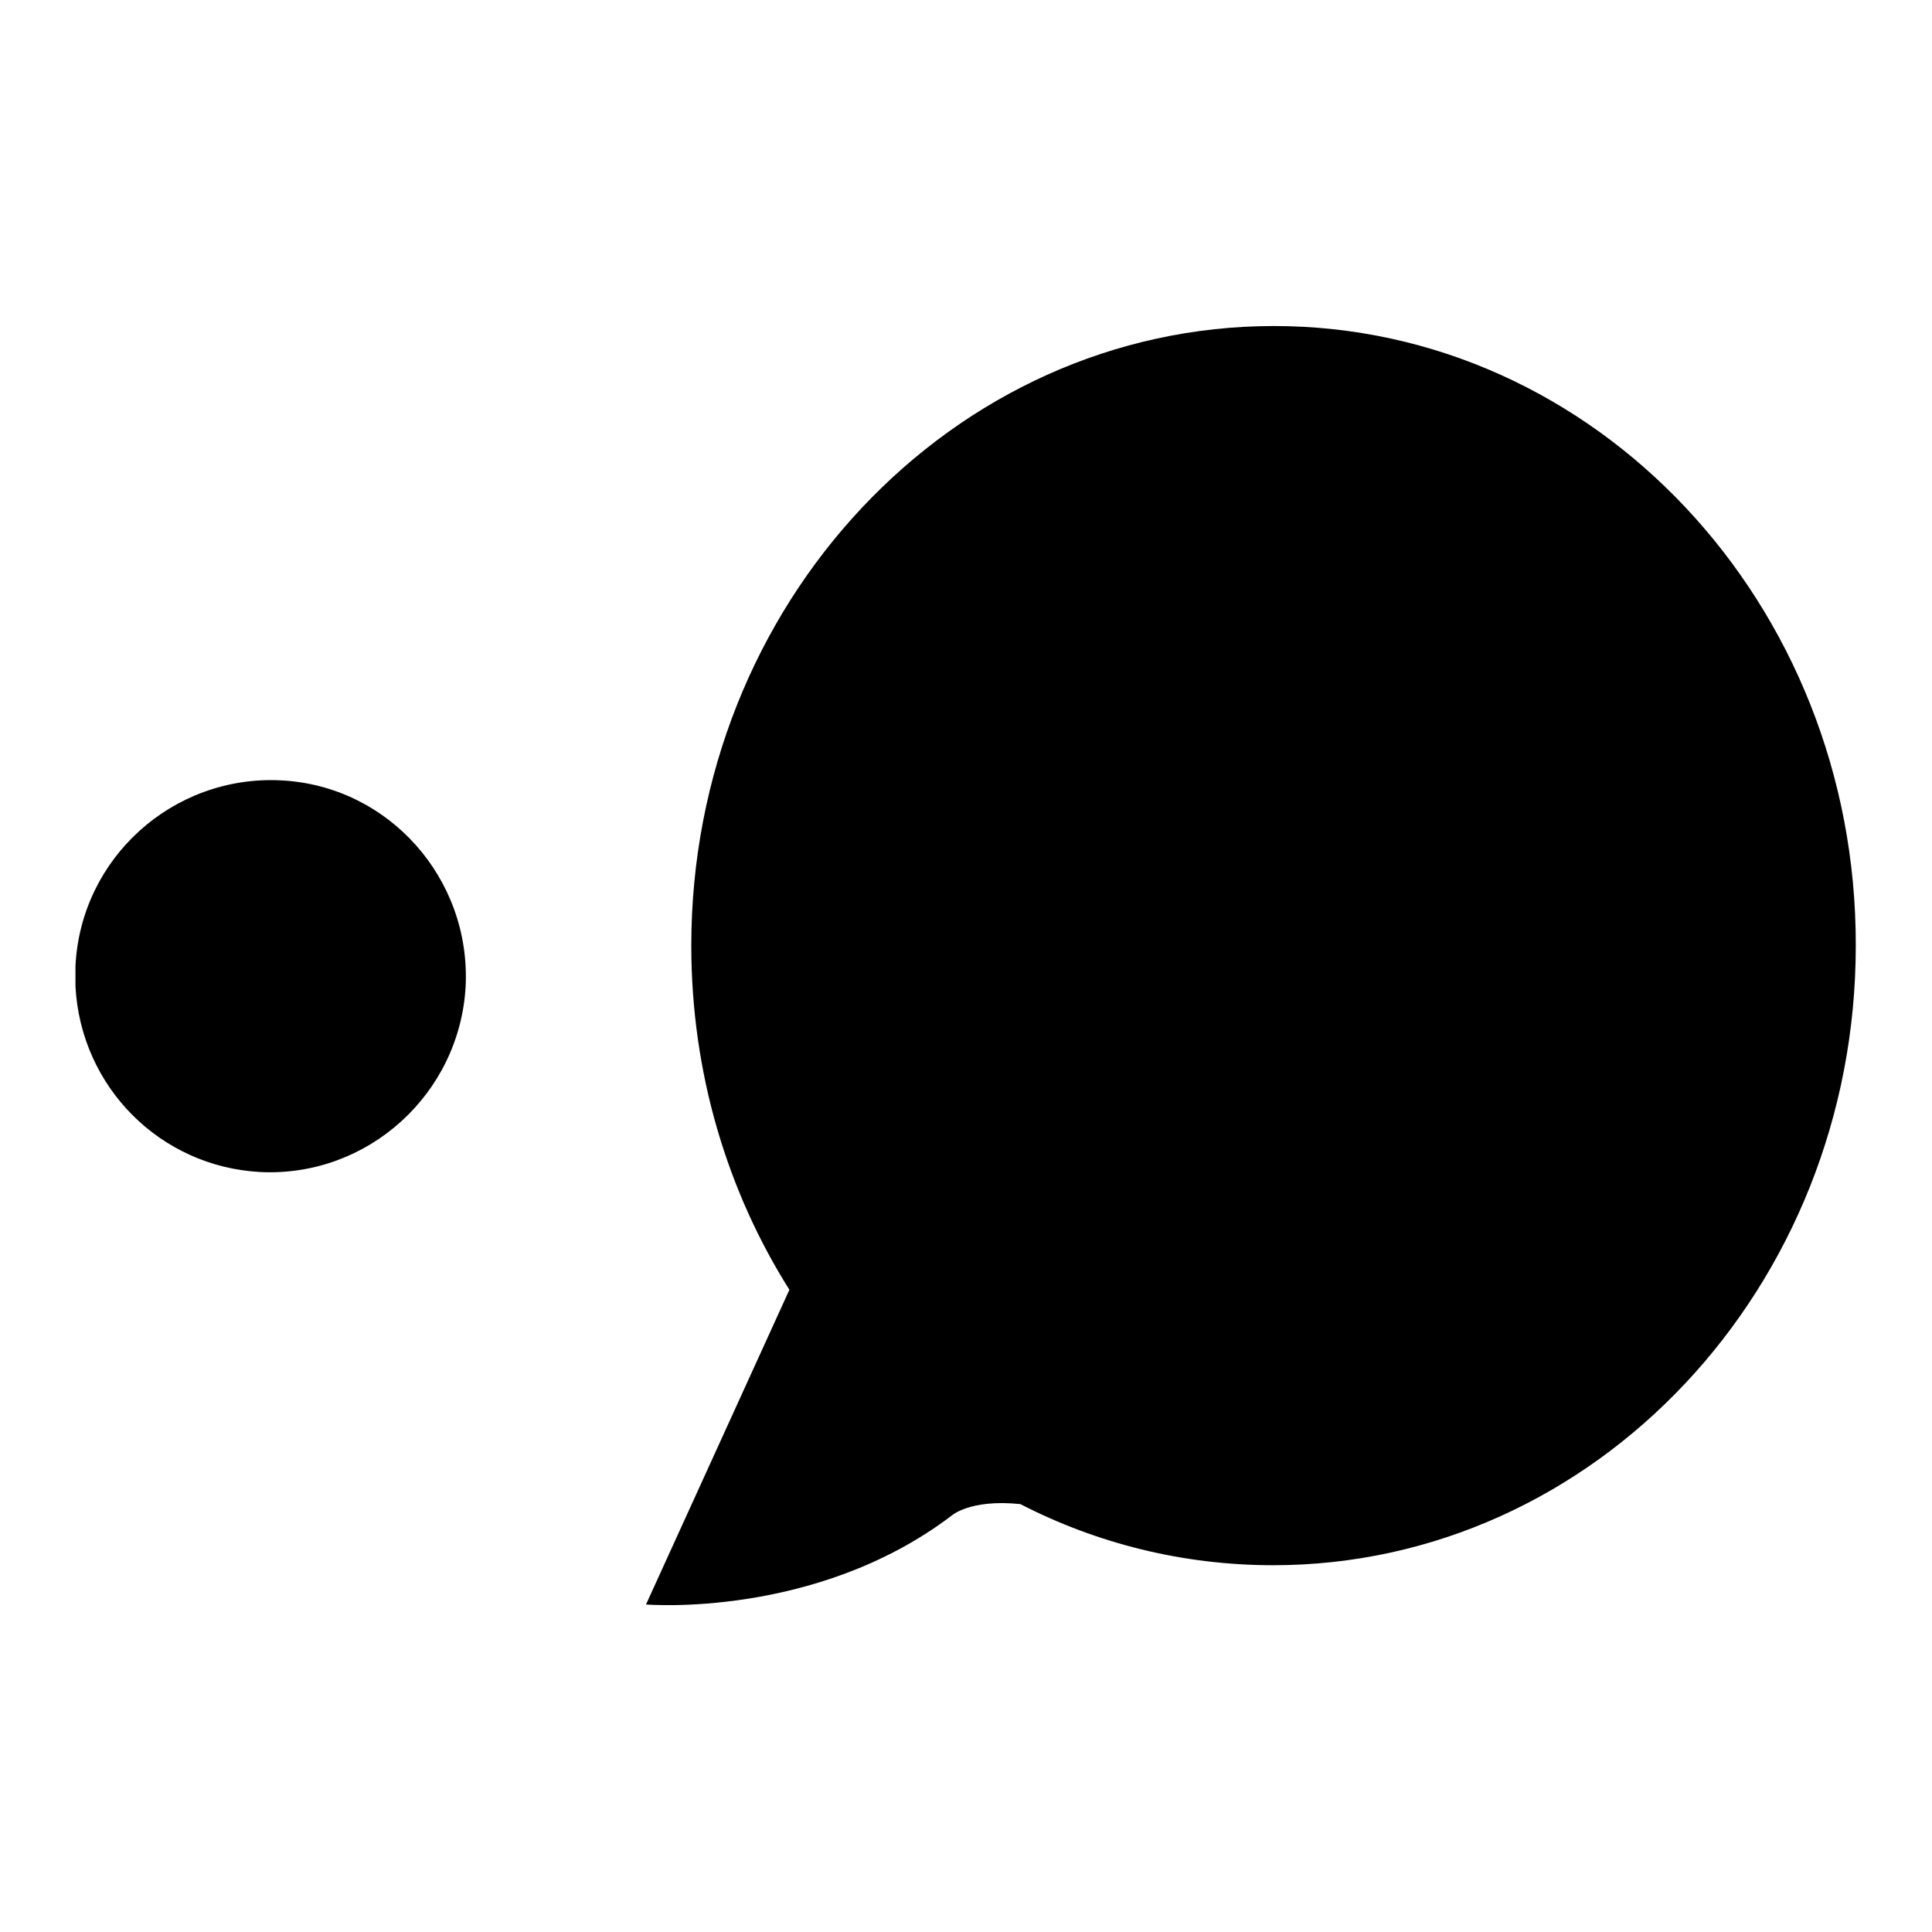 <?xml version="1.0" encoding="utf-8"?>
<!-- Svg Vector Icons : http://www.onlinewebfonts.com/icon -->
<!DOCTYPE svg PUBLIC "-//W3C//DTD SVG 1.1//EN" "http://www.w3.org/Graphics/SVG/1.1/DTD/svg11.dtd">
<svg version="1.1" xmlns="http://www.w3.org/2000/svg" xmlns:xlink="http://www.w3.org/1999/xlink" x="0px" y="0px" viewBox="0 0 256 256" enable-background="new 0 0 256 256" xml:space="preserve">
<g><g><path fill="#000000" d="M10,128c0.7-14.3,12.9-25.3,27.2-24.6c14.3,0.7,25.2,13,24.5,27.3C60.9,145,48.7,156,34.5,155.3C21.2,154.6,10.7,144,10,130.7V128z"/><path fill="#000000" d="M168.8,43.2c-42.6,0-77.2,36.8-77.2,82.1c0,16.9,4.8,32.6,13,45.6l-19,41.7c0,0,22.4,1.9,40.4-11.7c0,0,2.4-2.3,9.2-1.6c10.1,5.2,21.5,8.1,33.5,8.1c42.6,0,77.2-36.8,77.2-82.1C246,80,211.4,43.2,168.8,43.2z"/><path fill="#000000" d="M124.1,126.3c0,4.1,3.3,7.4,7.4,7.4c4.1,0,7.4-3.3,7.4-7.4c0-4.1-3.3-7.4-7.4-7.4C127.4,118.8,124.1,122.2,124.1,126.3z"/><path fill="#000000" d="M158.4,126.3c0,4.1,3.3,7.4,7.4,7.4c4.1,0,7.4-3.3,7.4-7.4c0-4.1-3.3-7.4-7.4-7.4C161.7,118.8,158.4,122.2,158.4,126.3z"/><path fill="#000000" d="M192.7,126.3c0,4.1,3.3,7.4,7.4,7.4s7.4-3.3,7.4-7.4c0-4.1-3.3-7.4-7.4-7.4S192.7,122.2,192.7,126.3z"/></g></g>
</svg>